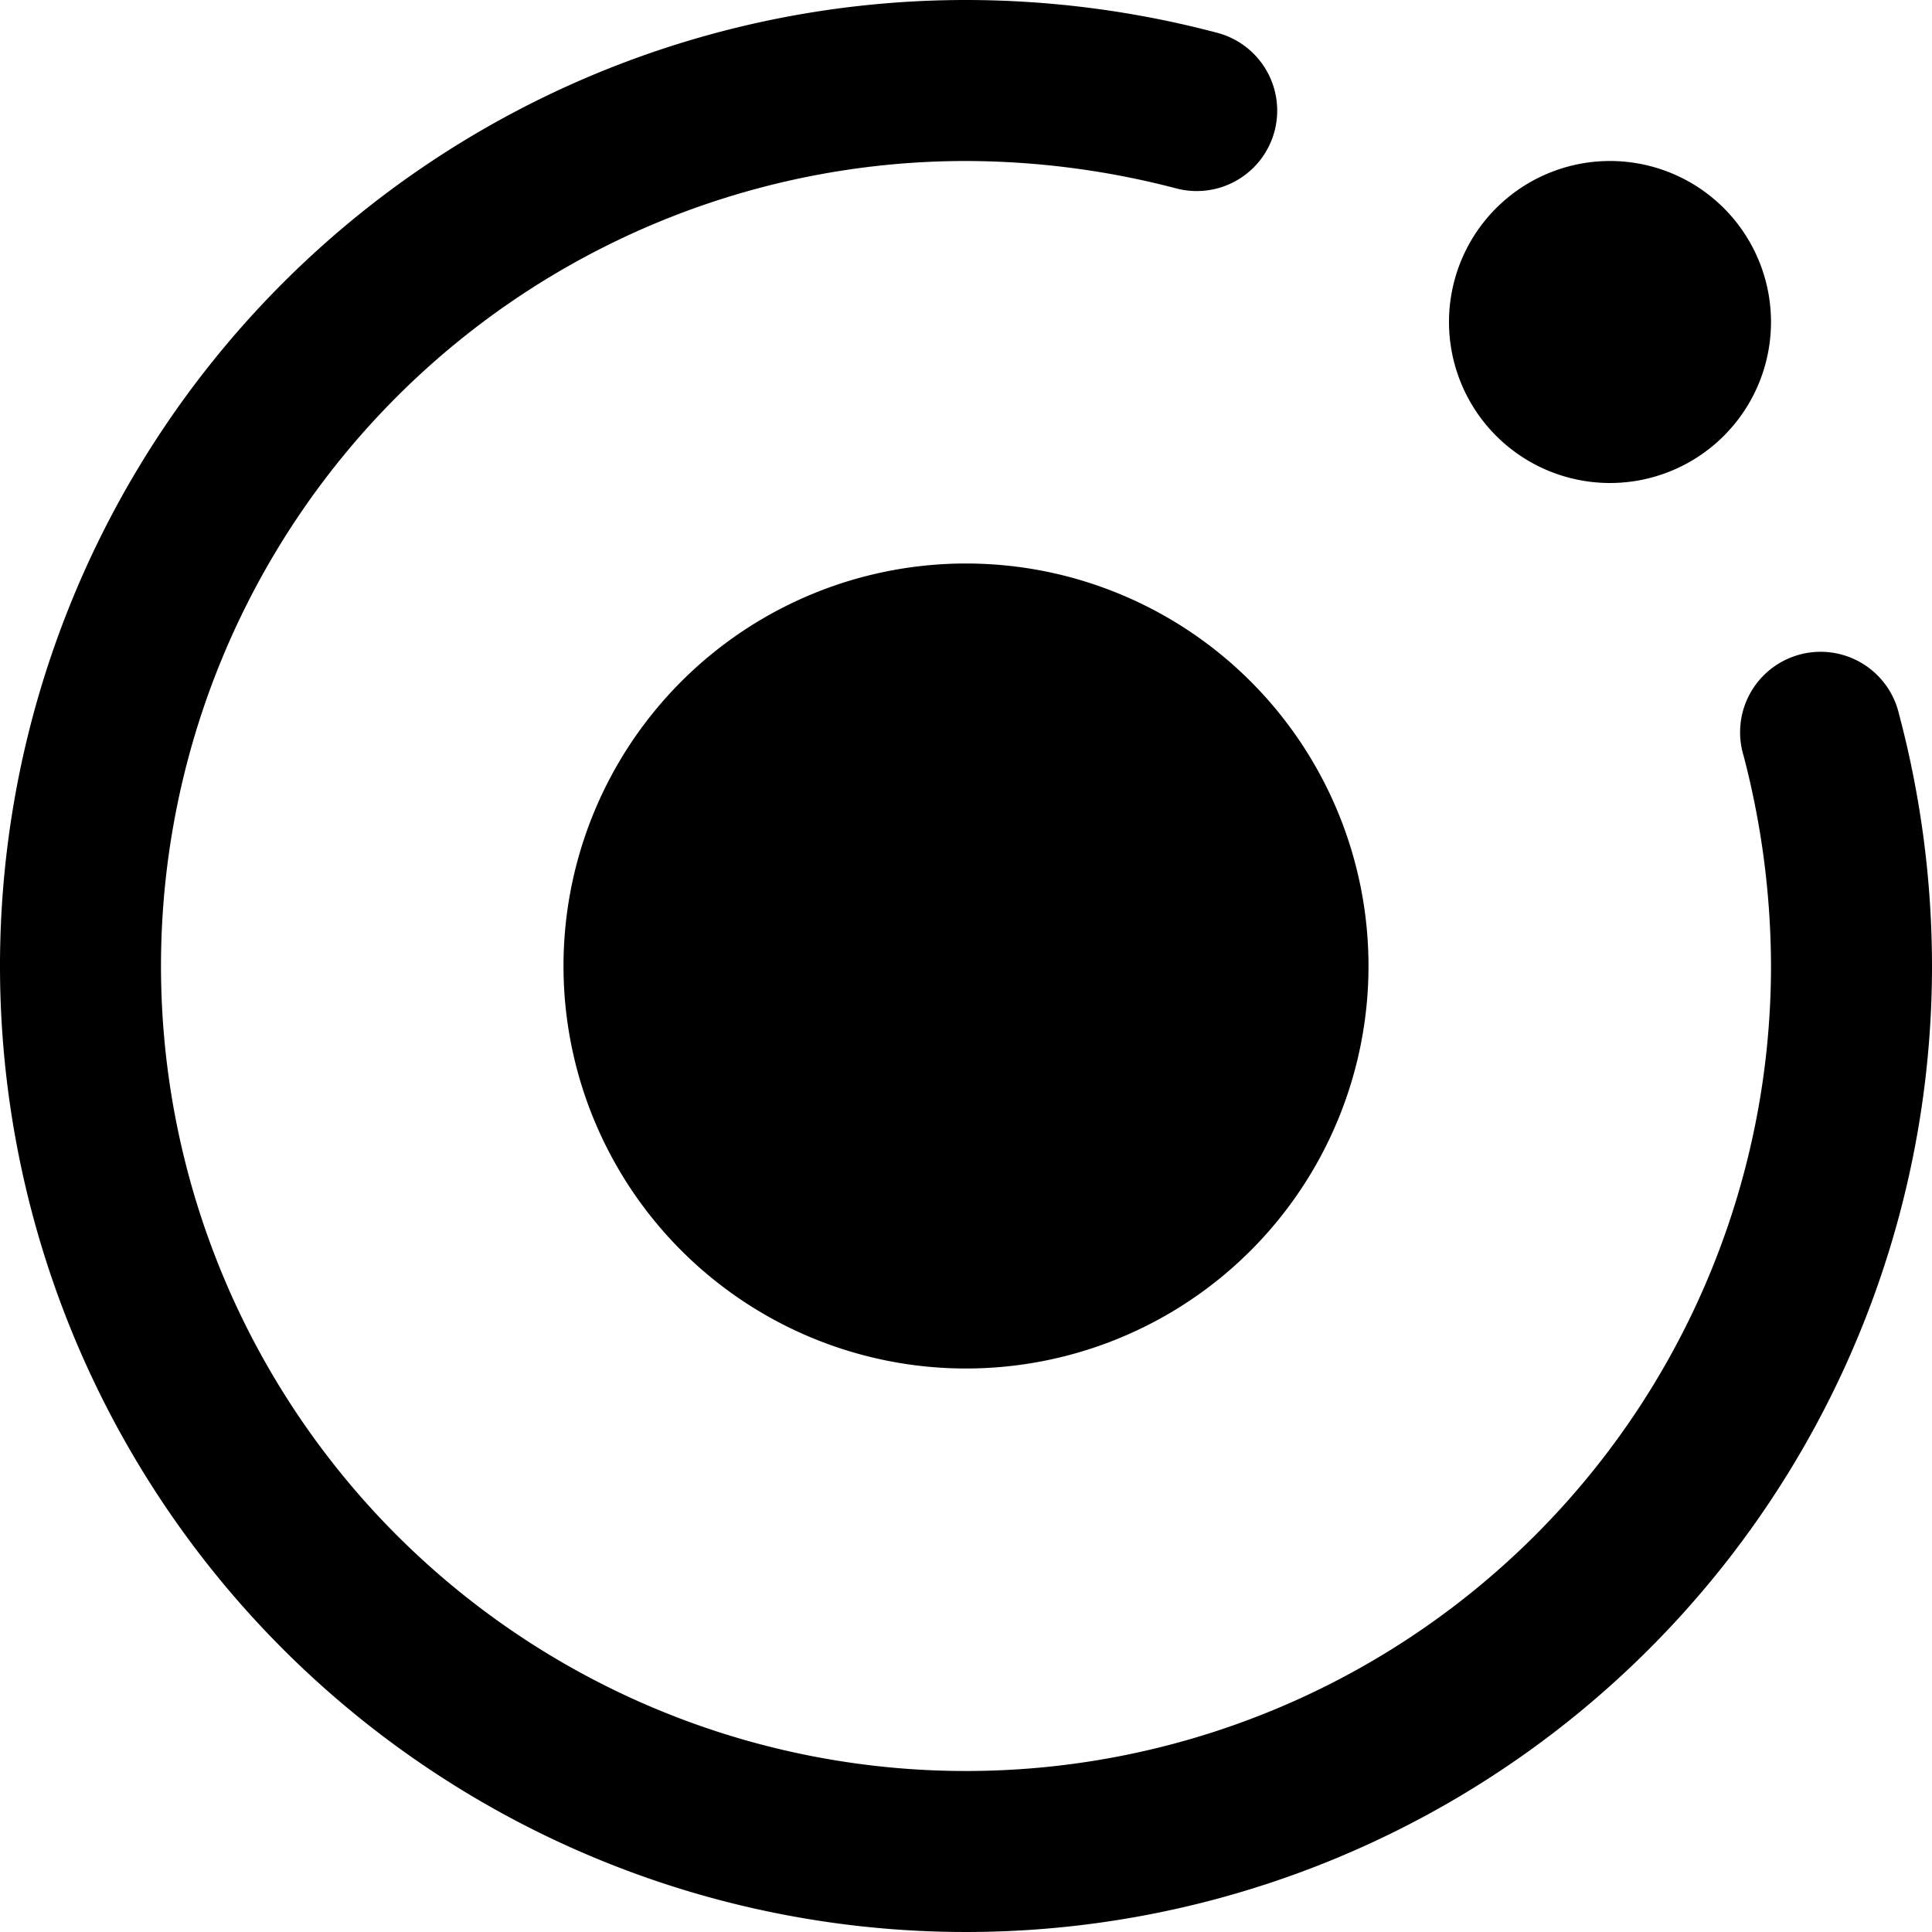 <svg xmlns="http://www.w3.org/2000/svg" viewBox="0 0 24 24"><g><path d="M23.59 8.87a1 1 0 1 0 -1.93 0.52A10.38 10.38 0 0 1 22 12 10 10 0 1 1 12 2a10.38 10.38 0 0 1 2.61 0.34 1 1 0 0 0 1.22 -0.7 1 1 0 0 0 -0.7 -1.23A12.22 12.22 0 0 0 12 0a12 12 0 1 0 12 12 12.22 12.22 0 0 0 -0.41 -3.13Z" fill="#000000" stroke-width="1"></path><path d="M18 4a2 2 0 1 0 4 0 2 2 0 1 0 -4 0" fill="#000000" stroke-width="1"></path><path d="M7 12a5 5 0 1 0 10 0 5 5 0 1 0 -10 0" fill="#000000" stroke-width="1"></path></g></svg>
